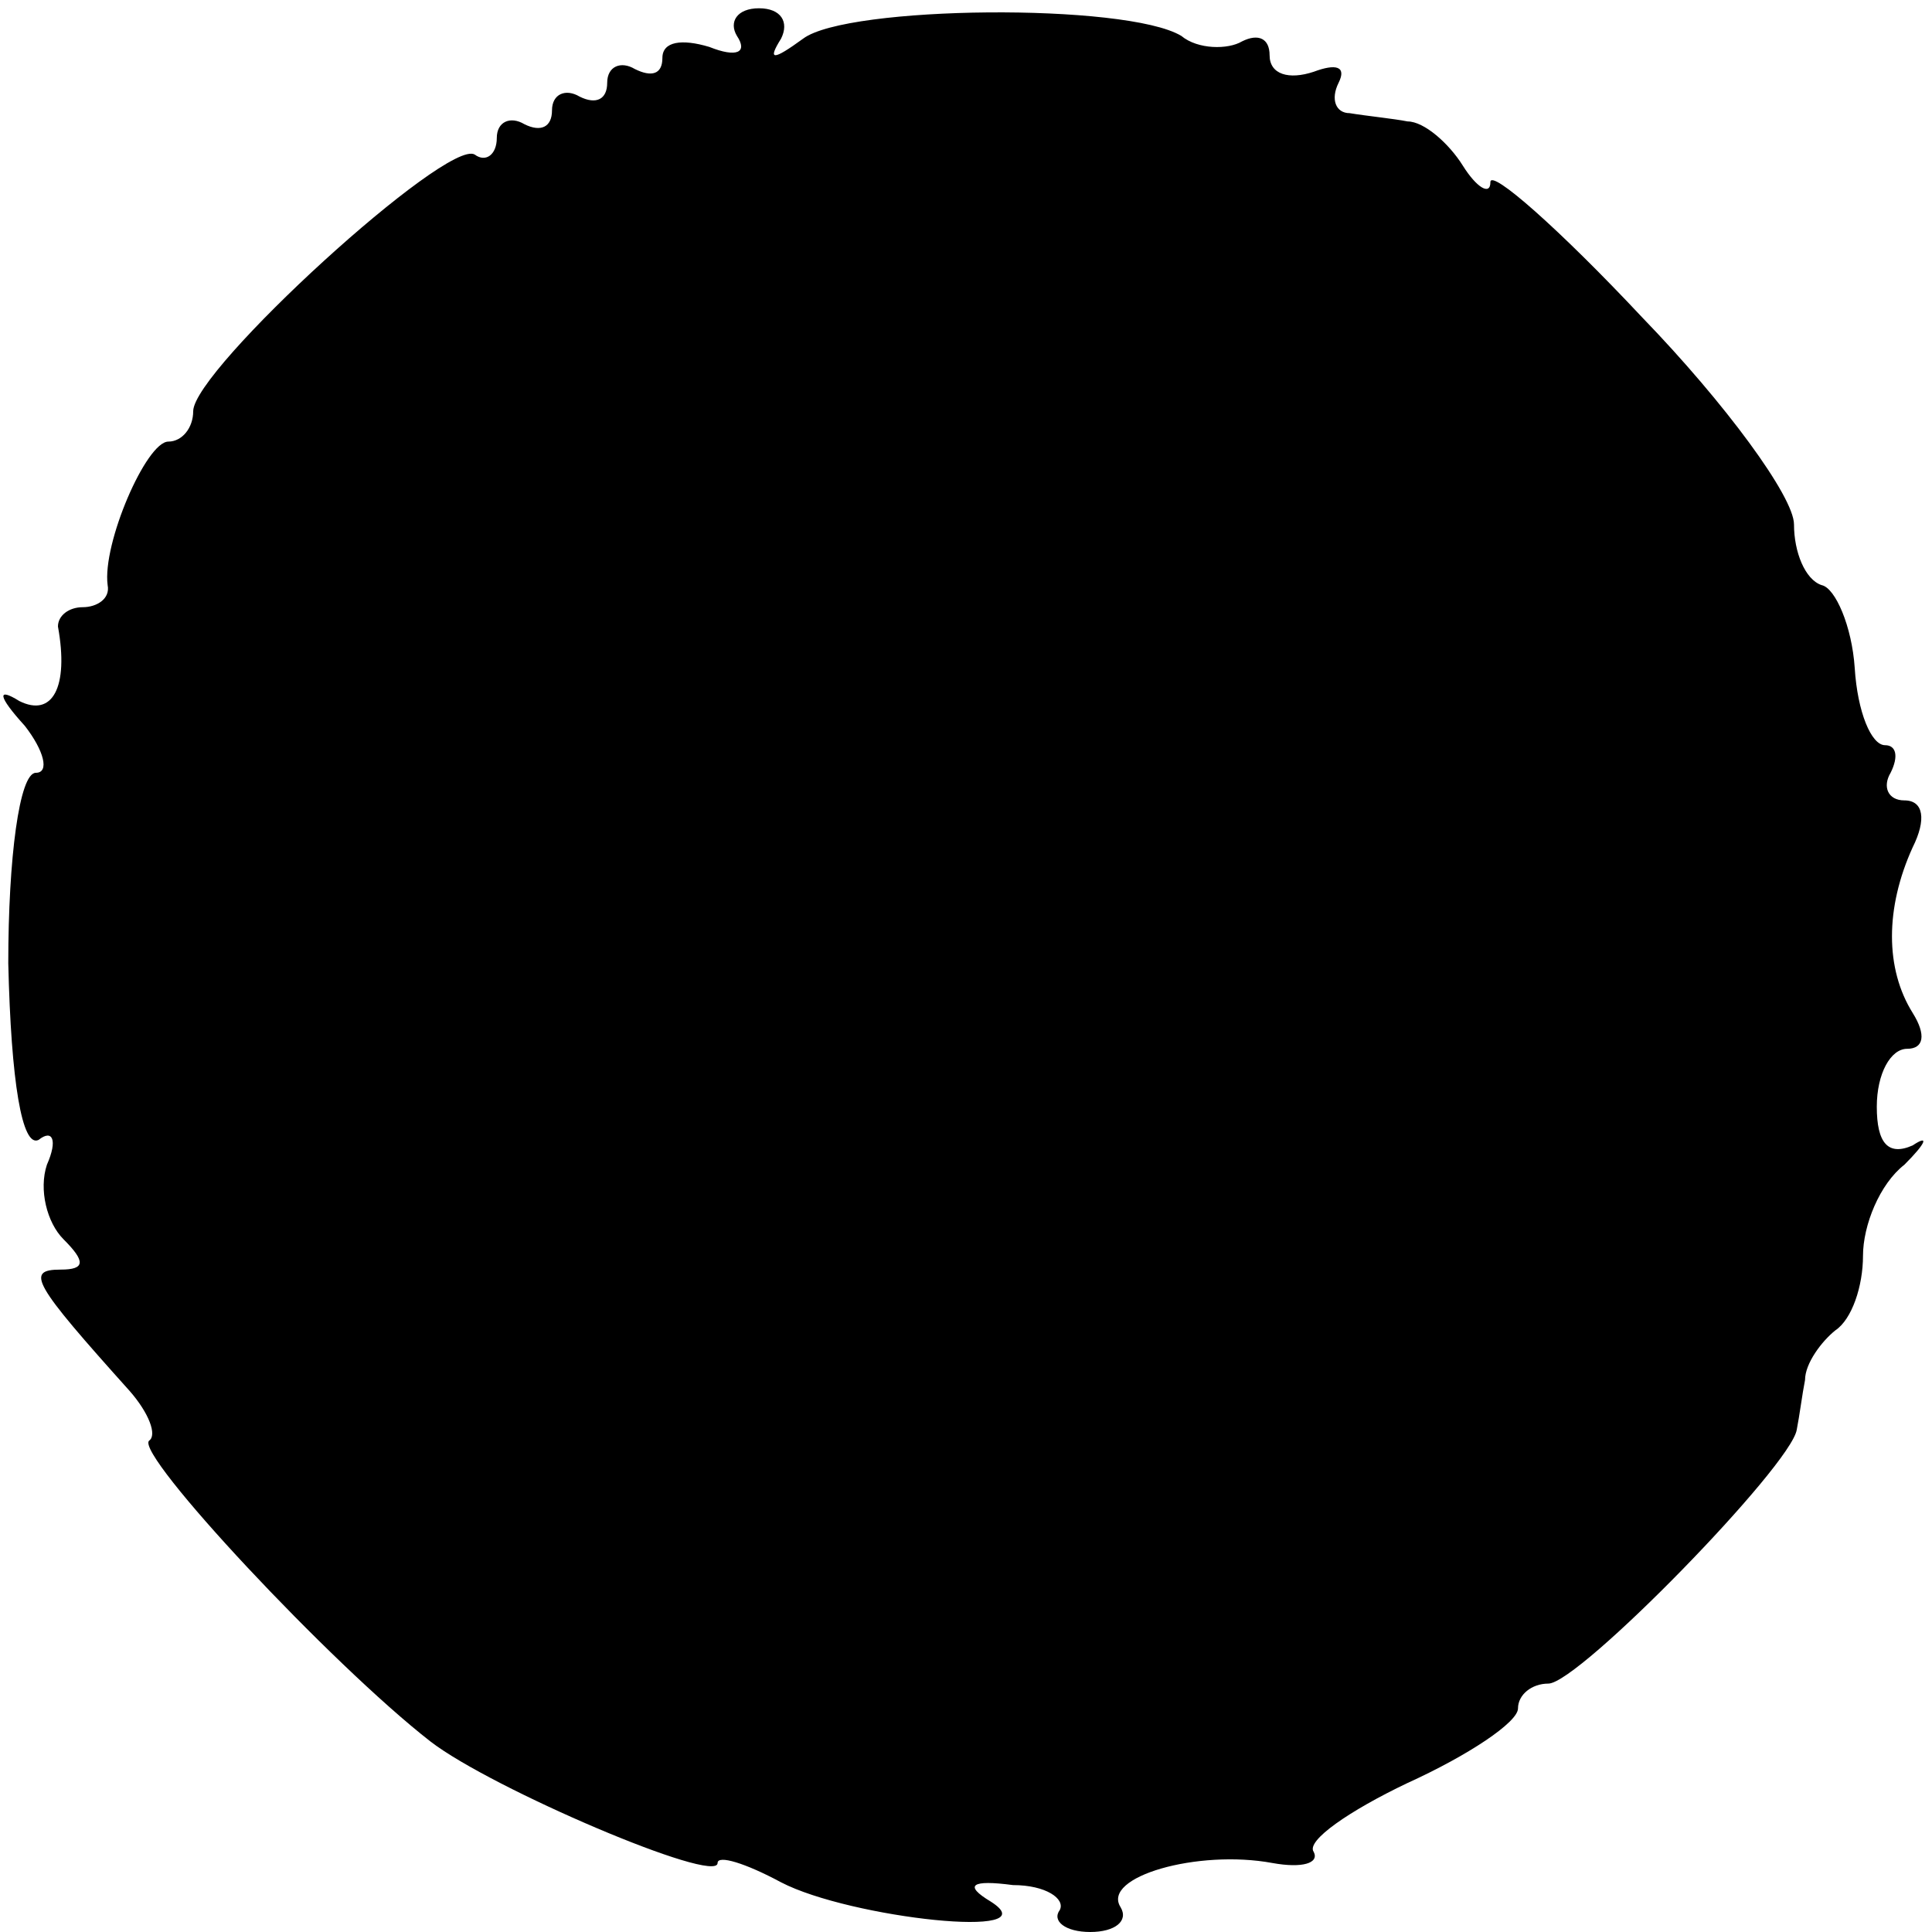 <?xml version="1.0" standalone="no"?>
<!DOCTYPE svg PUBLIC "-//W3C//DTD SVG 20010904//EN"
 "http://www.w3.org/TR/2001/REC-SVG-20010904/DTD/svg10.dtd">
<svg version="1.0" xmlns="http://www.w3.org/2000/svg"
 width="70pt" height="70pt" viewBox="0 0 70 70"
 preserveAspectRatio="xMidYMid meet">
<g transform="translate(0,70) scale(0.1,-0.1)"
fill="#000000" stroke="none">
<path d="M267 687 c4 -6 0 -8 -10 -4 -10 3 -17 2 -17 -4 0 -6 -4 -7 -10 -4 -5
3 -10 1 -10 -5 0 -6 -4 -8 -10 -5 -5 3 -10 1 -10 -5 0 -6 -4 -8 -10 -5 -5 3
-10 1 -10 -5 0 -6 -4 -9 -8 -6 -10 6 -102 -78 -102 -93 0 -6 -4 -11 -9 -11 -8
0 -24 -37 -22 -52 1 -5 -4 -8 -9 -8 -5 0 -9 -3 -9 -7 4 -22 -2 -33 -14 -27 -8
5 -8 2 2 -9 7 -9 9 -17 4 -17 -6 0 -10 -31 -10 -69 1 -43 5 -67 11 -64 5 4 7
0 3 -9 -3 -9 0 -21 6 -27 8 -8 8 -11 -1 -11 -13 0 -10 -5 25 -44 7 -8 10 -16
7 -18 -5 -5 66 -81 102 -109 22 -17 104 -52 104 -44 0 3 10 0 23 -7 25 -13 98
-21 76 -7 -10 6 -7 8 8 6 12 0 19 -5 17 -9 -3 -4 2 -8 11 -8 9 0 14 4 11 9 -7
11 28 21 55 16 11 -2 17 0 15 4 -3 4 13 15 34 25 22 10 40 22 40 27 0 5 5 9
11 9 11 0 88 79 90 92 1 5 2 13 3 18 0 6 6 14 11 18 6 4 10 16 10 27 0 11 6
26 15 33 8 8 9 11 3 7 -9 -4 -13 1 -13 14 0 12 5 21 11 21 6 0 7 5 2 13 -10
16 -10 38 0 60 5 10 4 17 -3 17 -6 0 -8 5 -5 10 3 6 2 10 -2 10 -5 0 -10 12
-11 28 -1 15 -7 29 -12 30 -6 2 -10 12 -10 22 0 10 -25 44 -55 75 -30 32 -55
54 -55 49 0 -5 -5 -2 -10 6 -5 8 -14 16 -20 16 -5 1 -15 2 -21 3 -5 0 -7 5 -4
11 3 6 -1 7 -9 4 -9 -3 -16 -1 -16 6 0 6 -4 8 -10 5 -5 -3 -16 -3 -22 2 -20
12 -121 11 -137 -1 -11 -8 -13 -8 -8 0 3 6 0 11 -8 11 -8 0 -11 -5 -8 -10z"/>
</g>
</svg>
